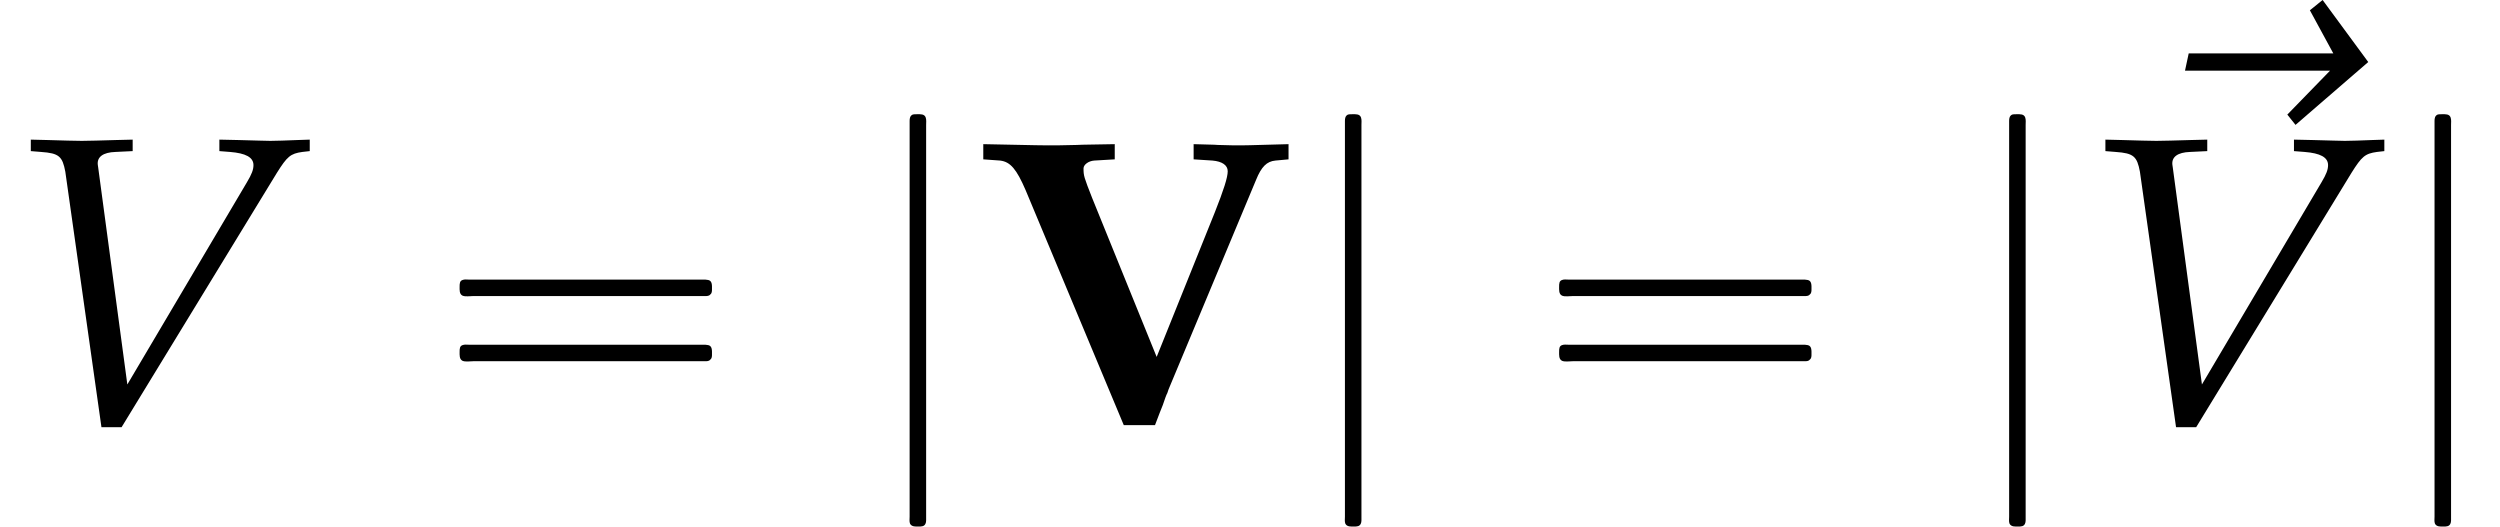 <?xml version='1.0' encoding='UTF-8'?>
<!-- This file was generated by dvisvgm 2.13.3 -->
<svg version='1.1' xmlns='http://www.w3.org/2000/svg' xmlns:xlink='http://www.w3.org/1999/xlink' width='66.143pt' height='13.942pt' viewBox='70.735 57.728 66.143 13.942'>
<defs>
<path id='g1-86' d='M3.695-6.999V-7.401C3.239-7.39 2.815-7.39 2.695-7.38C2.326-7.369 2.076-7.369 1.935-7.369C1.782-7.369 1.782-7.369 .217-7.401V-6.999L.663-6.967C.935-6.934 1.098-6.738 1.337-6.184L3.934 .033H4.76C4.869-.25 4.912-.37 4.967-.5C5.021-.663 5.065-.783 5.086-.815C5.097-.859 5.13-.946 5.173-1.043L7.434-6.456C7.575-6.804 7.717-6.945 7.945-6.967L8.293-6.999V-7.401C7.14-7.369 7.14-7.369 7.032-7.369S6.727-7.369 6.423-7.38C6.336-7.39 6.065-7.39 5.782-7.401V-6.999L6.282-6.967C6.532-6.945 6.684-6.847 6.684-6.684S6.575-6.184 6.347-5.608L4.804-1.772L3.097-5.978C2.88-6.532 2.869-6.564 2.869-6.76C2.869-6.858 3-6.956 3.152-6.967L3.695-6.999Z'/>
<path id='g6-86' d='M3.369-1.043L2.598-6.782L2.587-6.858C2.565-7.064 2.728-7.184 3.054-7.195L3.51-7.217V-7.521L3.065-7.51C2.663-7.499 2.358-7.488 2.163-7.488S1.663-7.499 1.261-7.51L.815-7.521V-7.217L1.087-7.195C1.565-7.162 1.652-7.075 1.728-6.673L2.684 .087H3.217L7.325-6.641C7.597-7.075 7.684-7.151 7.999-7.195L8.195-7.217V-7.521L7.869-7.51C7.575-7.499 7.325-7.488 7.151-7.488C7.043-7.488 6.749-7.499 6.304-7.51L5.804-7.521V-7.217L6.086-7.195C6.499-7.162 6.706-7.054 6.706-6.847C6.706-6.727 6.662-6.608 6.532-6.391L3.369-1.043Z'/>
<path id='g5-126' d='M6.793-6.88L5.586-8.521L5.249-8.249L5.869-7.108H2.043L1.945-6.651H5.782L4.652-5.489L4.869-5.217L6.793-6.88Z'/>
<path id='g3-16' d='M.982-3.807C.949-3.796 .927-3.775 .916-3.742S.905-3.665 .905-3.633C.905-3.545 .895-3.436 .982-3.393C1.058-3.36 1.178-3.382 1.265-3.382H1.909H5.978H7.124C7.211-3.382 7.309-3.382 7.396-3.382C7.451-3.382 7.505-3.382 7.538-3.425C7.582-3.458 7.582-3.513 7.582-3.567C7.582-3.655 7.593-3.785 7.484-3.807C7.44-3.818 7.385-3.818 7.342-3.818H7.08H6.24H2.509H1.44H1.145C1.091-3.818 1.036-3.829 .982-3.807ZM.982-2.084C.949-2.073 .927-2.051 .916-2.018S.905-1.942 .905-1.909C.905-1.822 .895-1.713 .982-1.669C1.058-1.636 1.178-1.658 1.265-1.658H1.909H5.978H7.135H7.396C7.451-1.658 7.505-1.658 7.538-1.702C7.582-1.735 7.582-1.789 7.582-1.844C7.582-1.931 7.593-2.062 7.484-2.084C7.44-2.095 7.385-2.095 7.342-2.095H7.08H6.24H2.509H1.44H1.145C1.091-2.095 1.036-2.105 .982-2.084Z'/>
<path id='g3-124' d='M1.375-8.182C1.309-8.149 1.298-8.084 1.298-8.018C1.298-7.876 1.298-7.735 1.298-7.593V-5.793V.775V2.084V2.455C1.298 2.509 1.287 2.585 1.309 2.64C1.353 2.727 1.462 2.716 1.538 2.716C1.571 2.716 1.615 2.716 1.647 2.705C1.713 2.684 1.735 2.618 1.735 2.553C1.735 2.411 1.735 2.269 1.735 2.127V.284V-6.262V-7.527V-7.909C1.735-7.975 1.745-8.04 1.724-8.105C1.691-8.204 1.582-8.193 1.495-8.193C1.451-8.193 1.407-8.193 1.375-8.182Z'/>
</defs>
<g id='page1'>
<use x='70.735' y='68.943' xlink:href='#g6-86'/>
<use x='81.99' y='68.943' xlink:href='#g3-16'/>
<use x='93.503' y='68.943' xlink:href='#g3-124'/>
<use x='96.533' y='68.943' xlink:href='#g1-86'/>
<use x='105.02' y='68.943' xlink:href='#g3-124'/>
<use x='111.08' y='68.943' xlink:href='#g3-16'/>
<use x='122.593' y='68.943' xlink:href='#g3-124'/>
<use x='126.599' y='66.249' xlink:href='#g5-126'/>
<use x='125.623' y='68.943' xlink:href='#g6-86'/>
<use x='133.848' y='68.943' xlink:href='#g3-124'/>
</g>
</svg><!--Rendered by QuickLaTeX.com-->